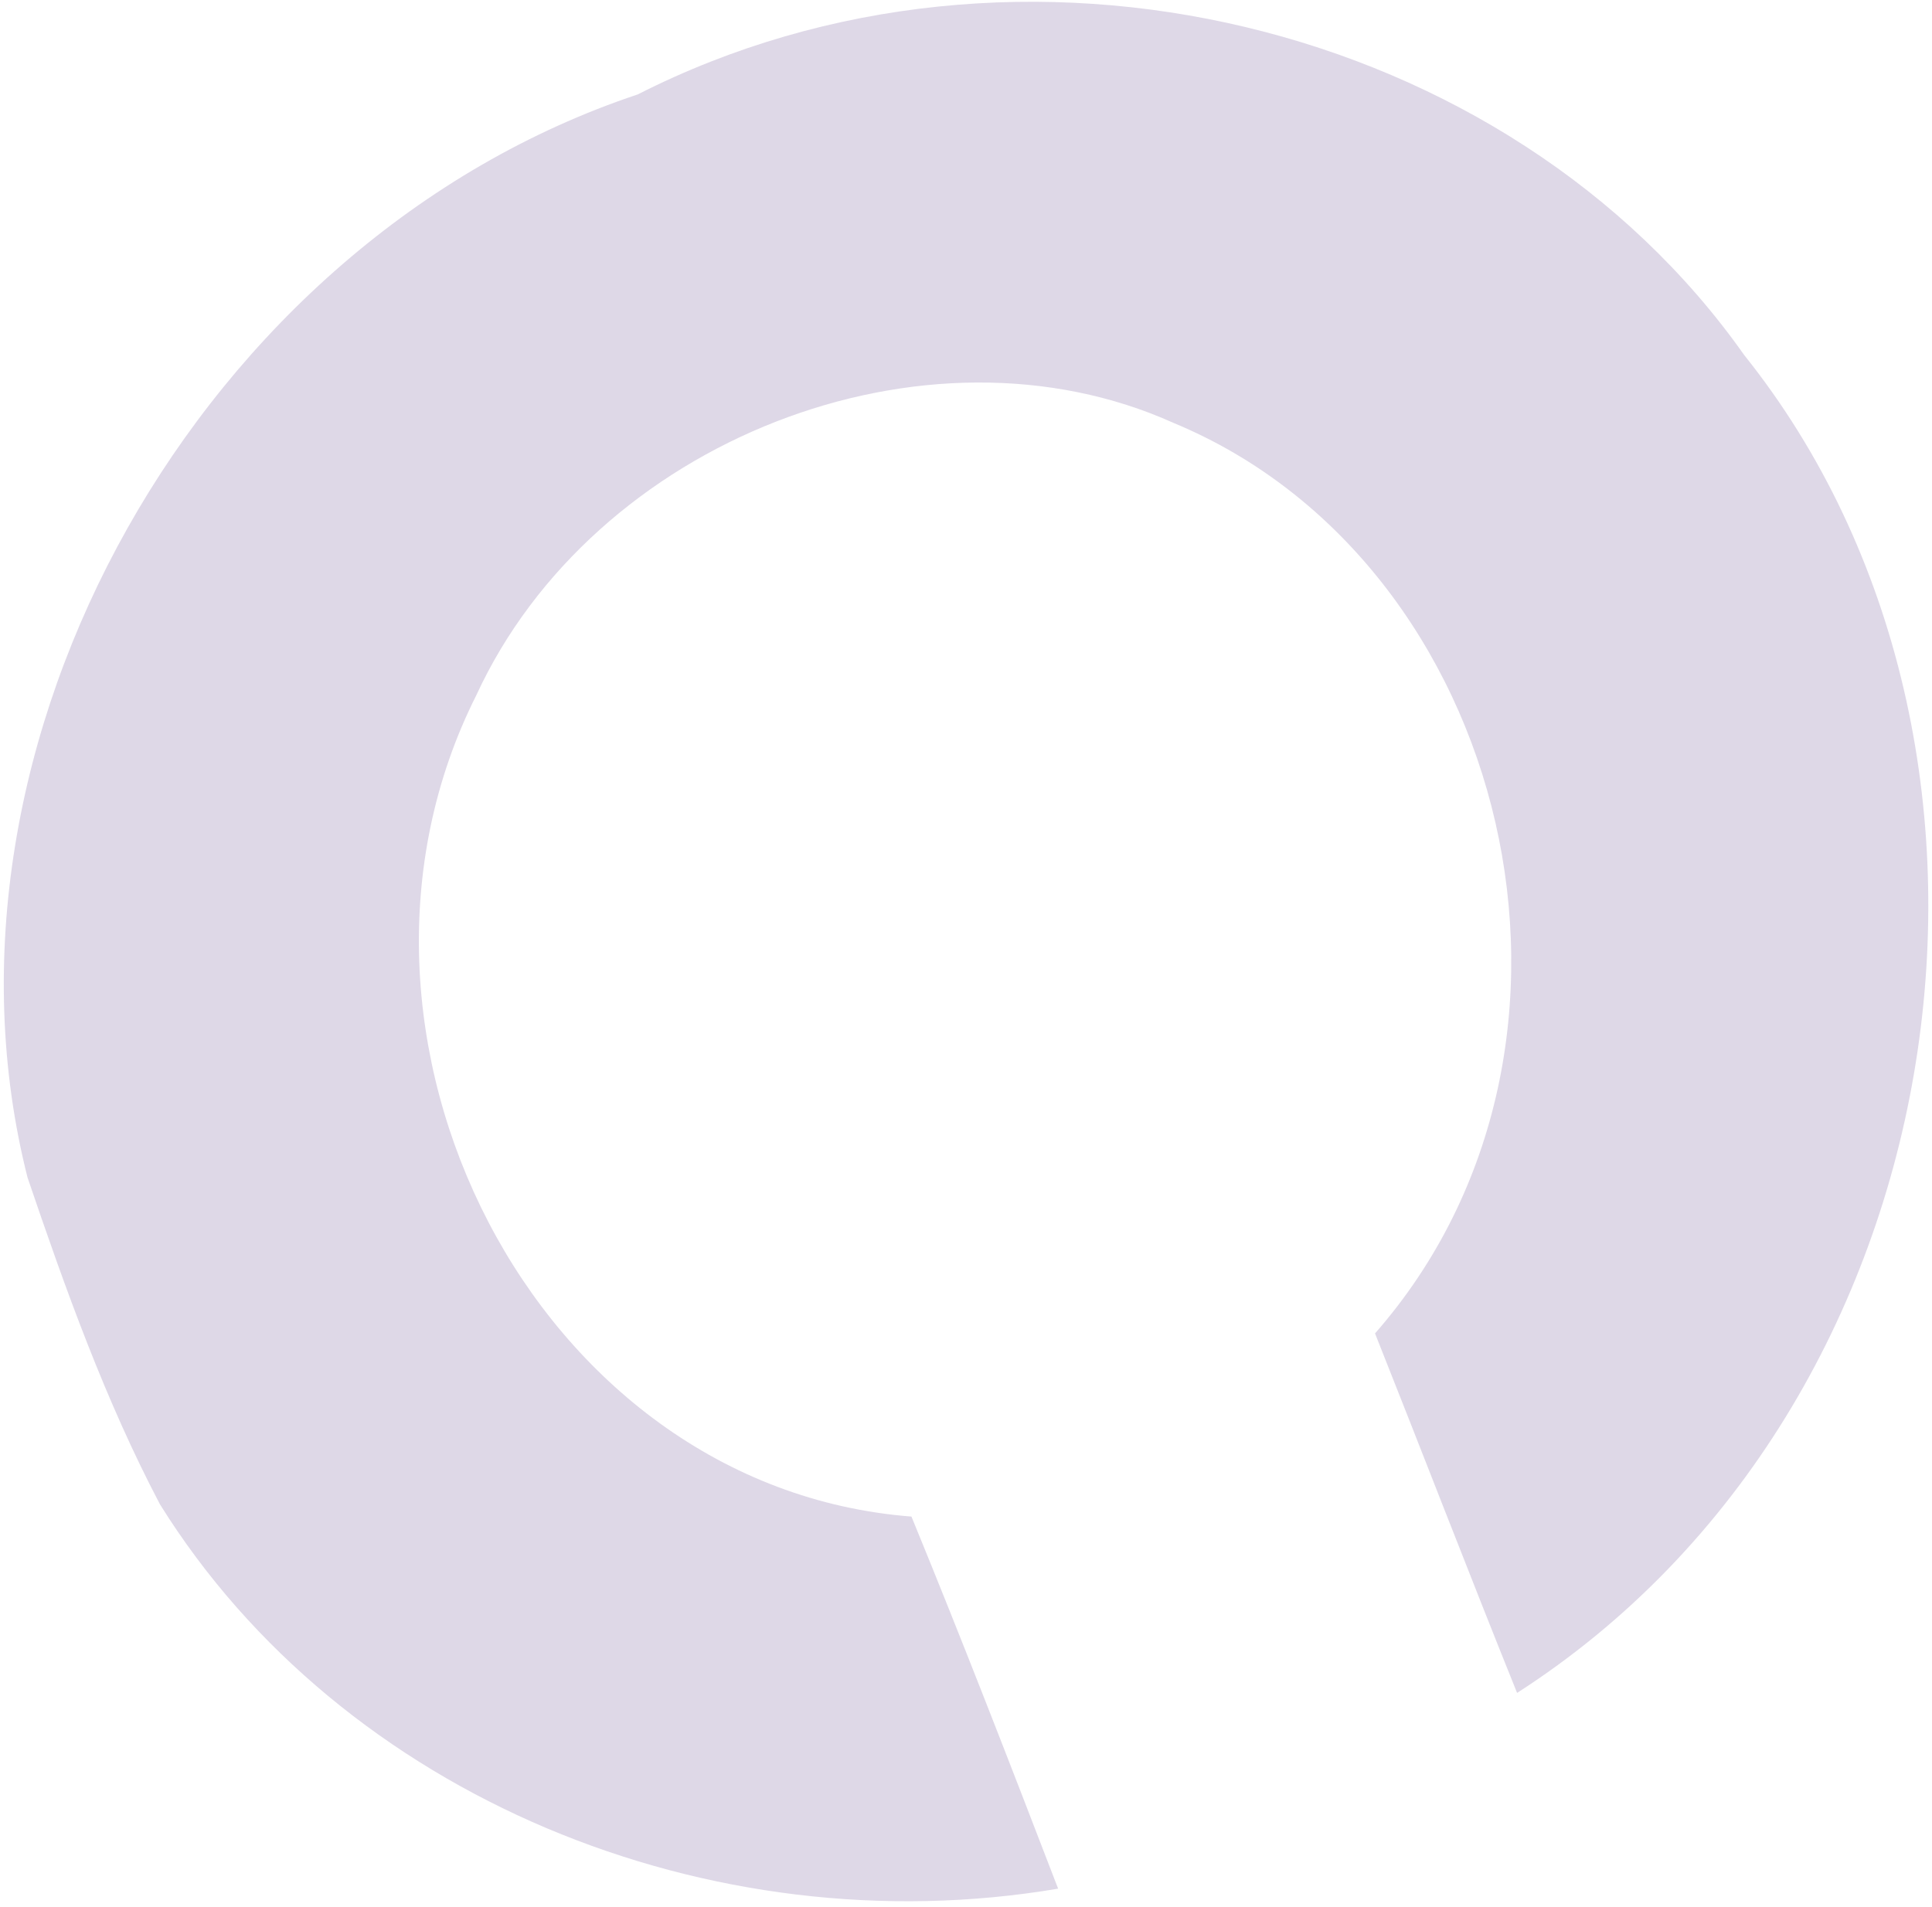<svg width="156" height="154" viewBox="0 0 156 154" fill="none" xmlns="http://www.w3.org/2000/svg">
<path d="M2.223 95.094C-6.652 60.076 16.221 19.379 51.496 7.625C82.242 -8.009 121.849 1.741 140.841 28.679C166.105 60.267 158.615 113.507 122.498 136.714C118.607 127.065 114.873 117.35 111.027 107.682C131.467 84.381 121.913 45.433 94.789 34.167C74.734 25.117 47.922 35.579 38.45 56.167C24.71 83.476 43.086 120.111 73.595 122.473C77.682 132.422 81.567 142.457 85.439 152.523C57.328 157.273 27.627 145.107 12.919 121.489C8.498 113.087 5.276 104.075 2.223 95.094Z" fill="#5A3E8B" fill-opacity="0.2"/>
</svg>
